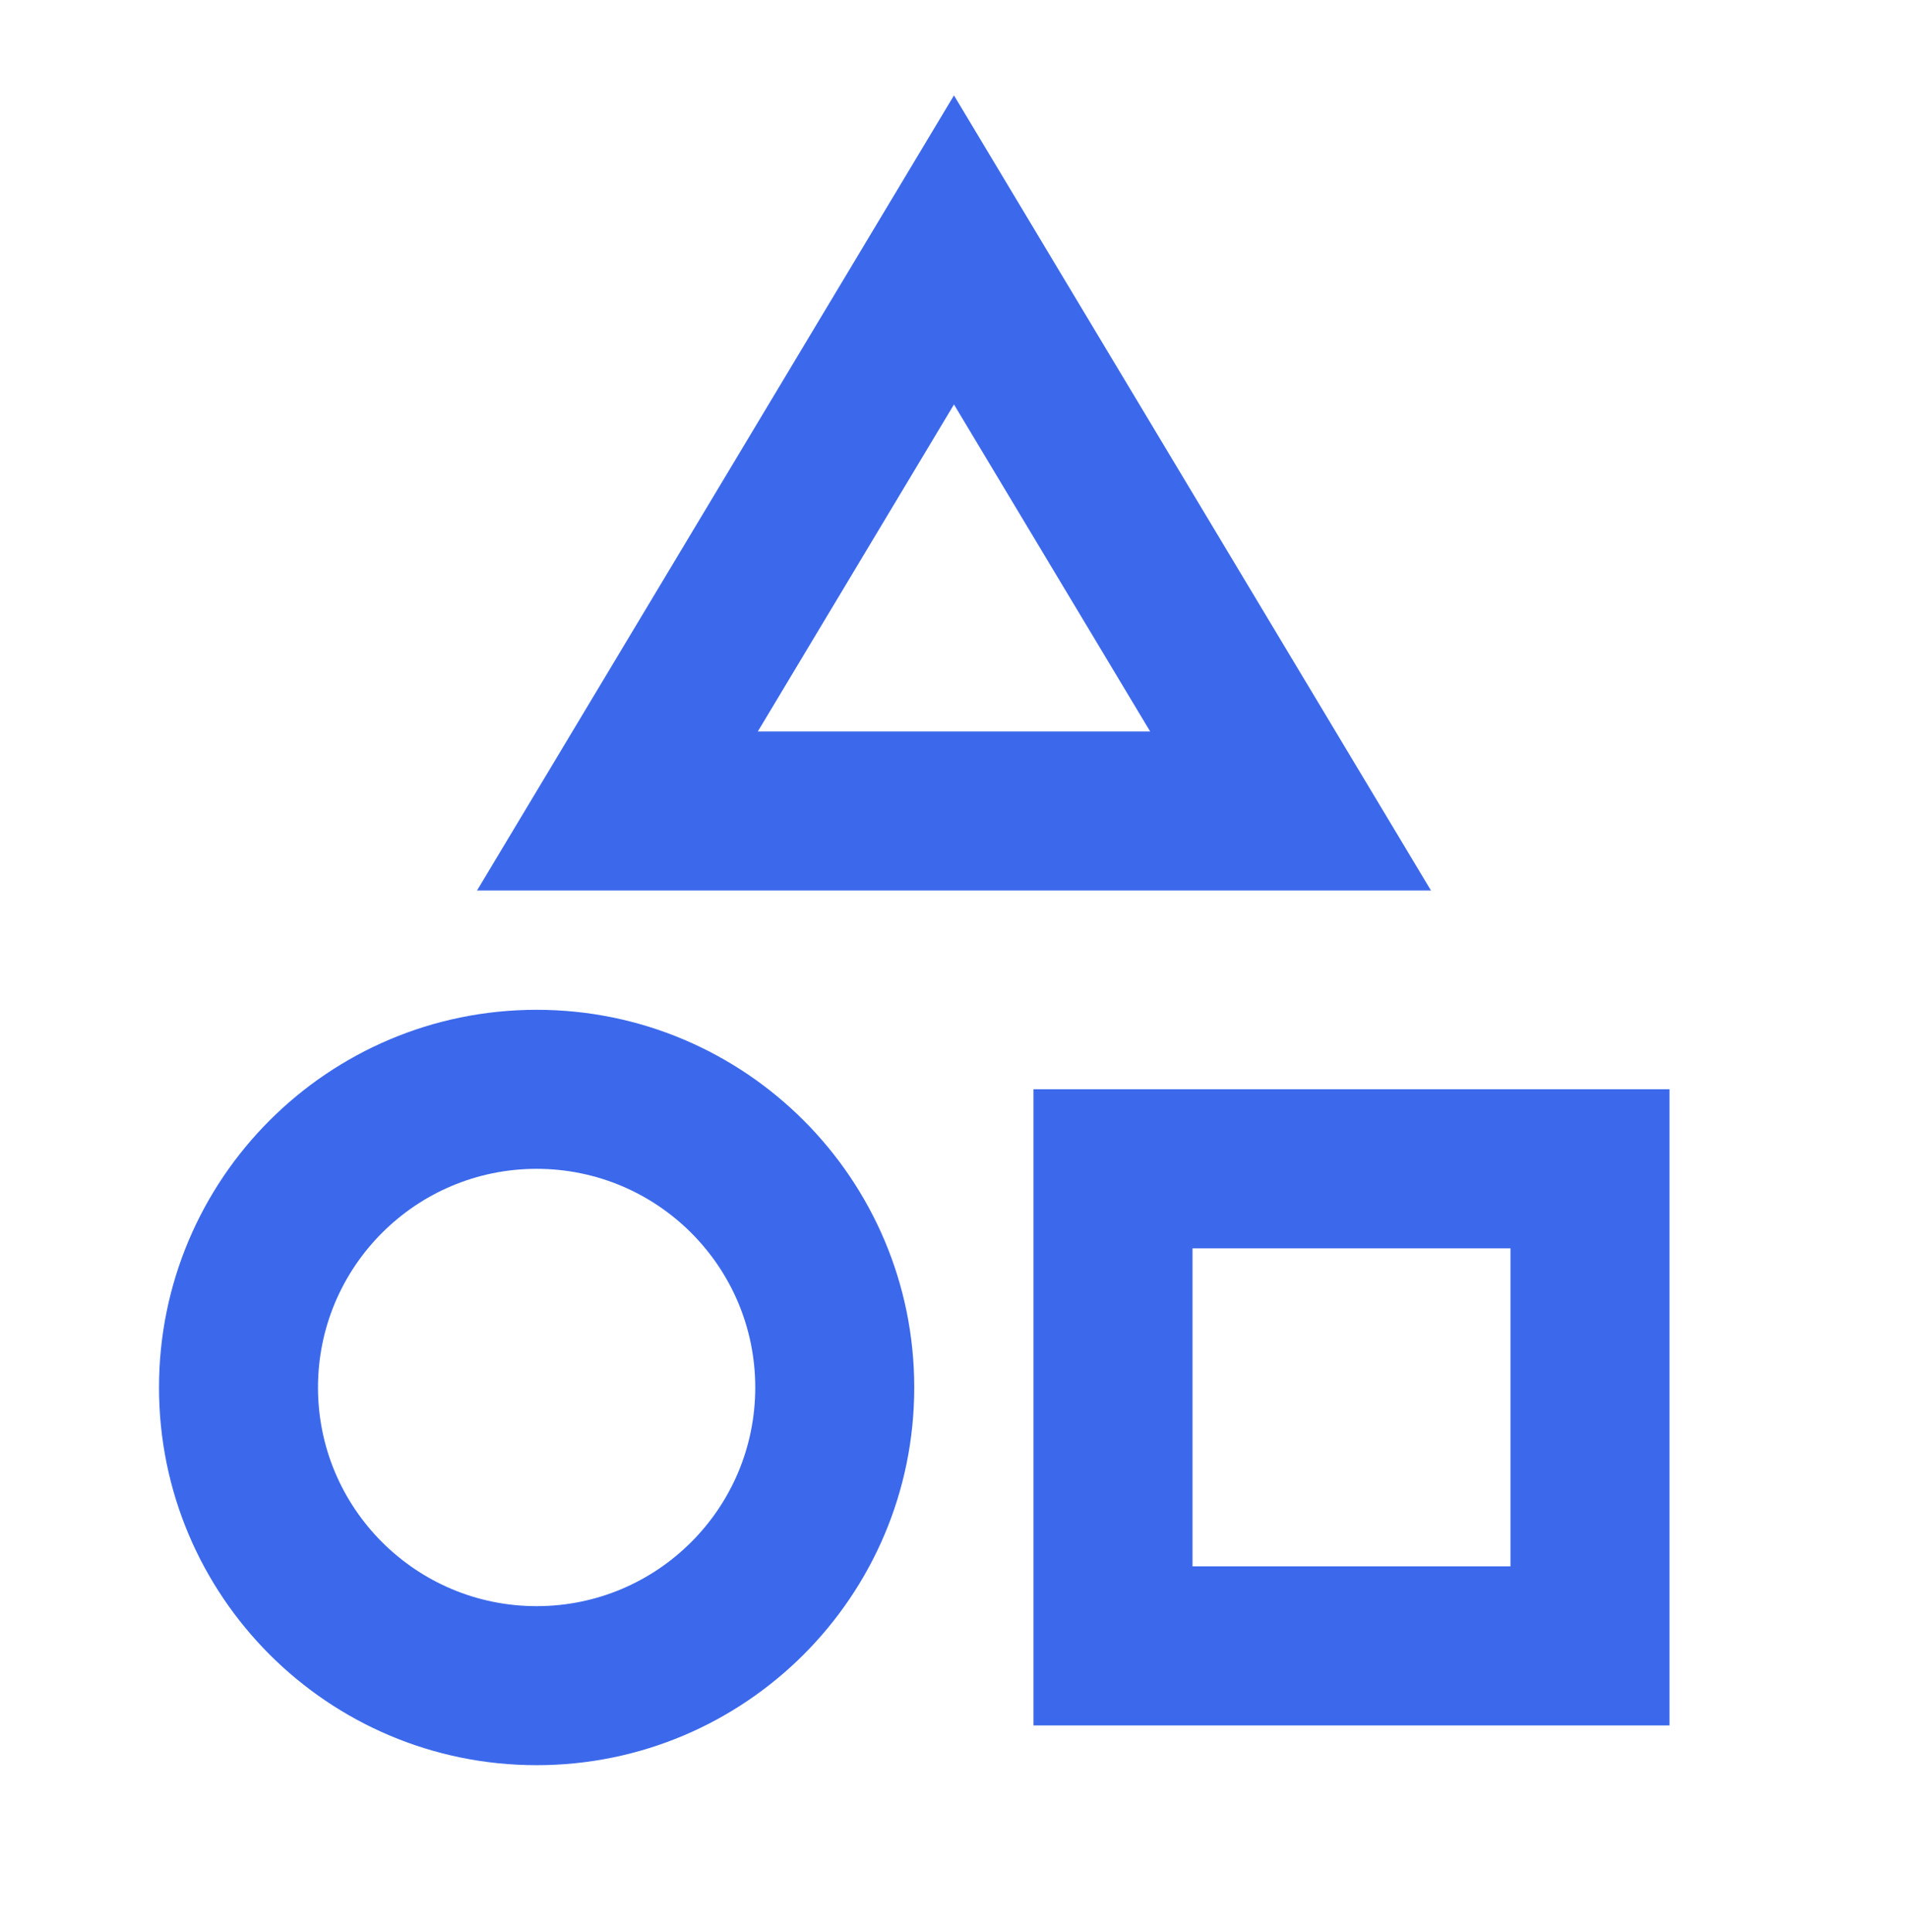 <svg width="80" height="81" viewBox="0 0 80 81" fill="none" xmlns="http://www.w3.org/2000/svg">
<path d="M39.999 3.999L20 37.332H60L39.999 3.999ZM39.999 16.956L48.225 30.665H31.774L39.999 16.956ZM22.5 67.332C17.438 67.332 13.333 63.228 13.333 58.165C13.333 53.103 17.438 48.999 22.5 48.999C27.563 48.999 31.667 53.103 31.667 58.165C31.667 63.228 27.563 67.332 22.5 67.332ZM22.5 73.999C31.245 73.999 38.333 66.91 38.333 58.165C38.333 49.421 31.245 42.332 22.5 42.332C13.756 42.332 6.667 49.421 6.667 58.165C6.667 66.91 13.756 73.999 22.5 73.999ZM50 52.332V65.665H63.333V52.332H50ZM43.333 72.332V45.665H70V72.332H43.333Z" fill="#3C69EB"/>
</svg>
